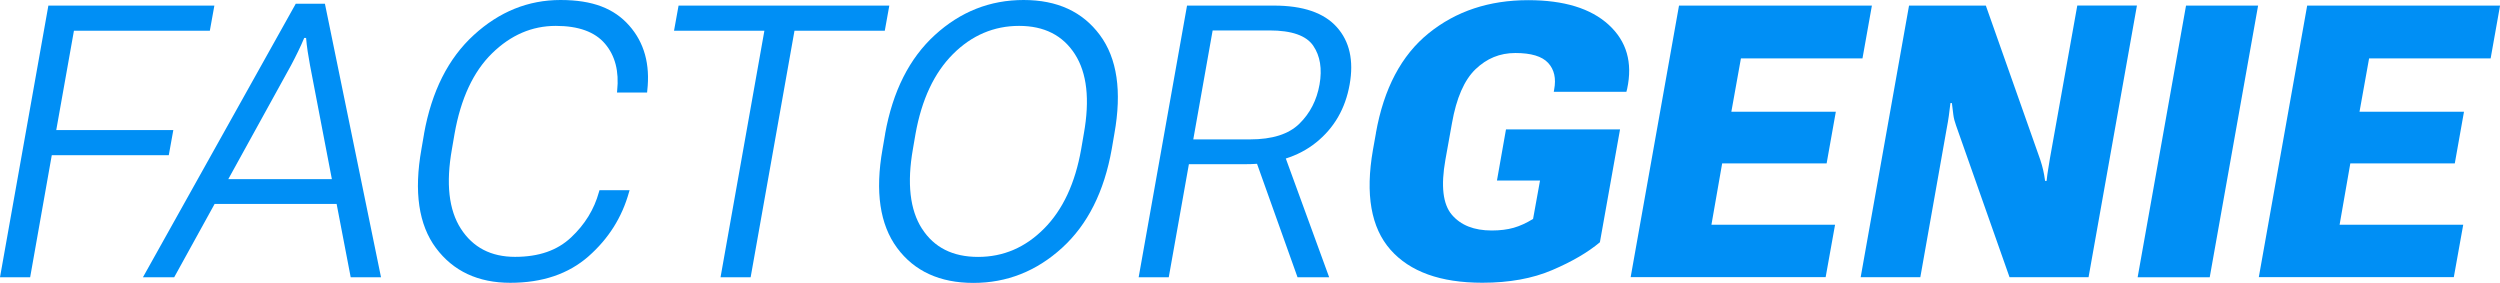 <svg width="274" height="31" viewBox="0 0 274 31" fill="none" xmlns="http://www.w3.org/2000/svg">
<g clip-path="url(#clip0_152_1321)">
<path d="M5.302 0.613H23.495L22.997 3.372H8.103L6.166 14.254H18.996L18.498 17.013H5.674L3.305 30.387H0L5.302 0.613Z" fill="#008FF5"/>
<path d="M32.414 0.41H35.611L41.759 30.387H38.436L33.979 7.16C33.883 6.642 33.799 6.131 33.721 5.637C33.643 5.138 33.59 4.644 33.547 4.157H33.343C33.14 4.65 32.912 5.144 32.672 5.637C32.432 6.131 32.174 6.642 31.898 7.16L19.092 30.387H15.667L32.414 0.41ZM23.213 19.63H37.938L38.496 22.348H21.665L23.213 19.63Z" fill="#008FF5"/>
<path d="M46.473 14.665C47.313 10.002 49.131 6.393 51.932 3.836C54.727 1.279 57.894 0 61.433 0C64.972 0 67.311 0.934 68.96 2.801C70.61 4.668 71.27 7.047 70.94 9.937L70.922 10.139H67.623L67.641 9.937C67.863 7.808 67.419 6.095 66.309 4.793C65.2 3.491 63.406 2.837 60.917 2.837C58.302 2.837 55.974 3.842 53.923 5.852C51.872 7.862 50.504 10.799 49.82 14.659L49.532 16.335C48.861 20.1 49.185 23.008 50.51 25.065C51.836 27.123 53.815 28.151 56.442 28.151C59.069 28.151 61.079 27.444 62.59 26.023C64.102 24.607 65.122 22.948 65.643 21.051L65.703 20.849H69.002L68.942 21.051C68.175 23.822 66.693 26.165 64.498 28.098C62.302 30.025 59.447 30.994 55.926 30.994C52.406 30.994 49.676 29.721 47.781 27.182C45.886 24.637 45.352 21.021 46.191 16.335L46.479 14.659L46.473 14.665Z" fill="#008FF5"/>
<path d="M74.371 0.613H97.469L96.972 3.372H87.075L82.27 30.387H78.971L83.776 3.372H73.873L74.371 0.613Z" fill="#008FF5"/>
<path d="M97.008 14.665C97.847 10.002 99.665 6.393 102.466 3.836C105.267 1.279 108.506 0 112.189 0C115.872 0 118.643 1.279 120.544 3.836C122.44 6.393 122.973 10.002 122.134 14.665L121.846 16.341C121.018 21.004 119.207 24.613 116.399 27.17C113.592 29.727 110.353 31.006 106.683 31.006C103.012 31.006 100.211 29.727 98.321 27.17C96.432 24.613 95.898 21.004 96.726 16.341L97.014 14.665H97.008ZM101.05 25.059C102.37 27.123 104.421 28.157 107.198 28.157C109.975 28.157 112.375 27.123 114.426 25.059C116.483 22.996 117.839 20.088 118.499 16.335L118.787 14.659C119.459 10.906 119.135 8.004 117.809 5.935C116.483 3.871 114.444 2.837 111.691 2.837C108.938 2.837 106.497 3.871 104.439 5.935C102.382 7.998 101.02 10.906 100.343 14.659L100.055 16.335C99.395 20.088 99.725 22.99 101.044 25.059H101.05Z" fill="#008FF5"/>
<path d="M130.099 0.613H139.63C142.809 0.613 145.1 1.397 146.51 2.967C147.92 4.537 148.387 6.636 147.92 9.265C147.452 11.893 146.234 14.01 144.261 15.604C142.287 17.198 139.714 17.995 136.535 17.995H130.303L128.096 30.387H124.797L130.099 0.613ZM137.009 15.277C139.444 15.277 141.244 14.706 142.413 13.558C143.583 12.411 144.315 10.983 144.621 9.265C144.921 7.546 144.693 6.131 143.931 5.013C143.169 3.895 141.568 3.336 139.138 3.336H132.906L130.783 15.277H137.009ZM137.303 16.645L140.518 16.258L145.676 30.387H142.209L137.303 16.645Z" fill="#008FF5"/>
<path d="M150.799 14.581C151.668 9.699 153.594 6.054 156.587 3.639C159.58 1.225 163.209 0.018 167.485 0.018C171.402 0.018 174.347 0.916 176.315 2.718C178.282 4.519 178.954 6.857 178.336 9.735L178.252 10.062H170.293L170.335 9.818C170.568 8.593 170.347 7.618 169.675 6.892C169.003 6.167 167.803 5.81 166.088 5.81C164.372 5.81 162.951 6.405 161.715 7.588C160.48 8.777 159.622 10.746 159.136 13.499L158.416 17.507C157.906 20.373 158.14 22.377 159.118 23.531C160.096 24.685 161.553 25.262 163.491 25.262C164.408 25.262 165.218 25.16 165.902 24.964C166.592 24.768 167.299 24.441 168.025 23.995L168.787 19.785H164.067L165.056 14.183H177.556L175.349 26.552C174.029 27.658 172.29 28.675 170.131 29.597C167.971 30.524 165.416 30.988 162.459 30.988C157.876 30.988 154.524 29.781 152.394 27.367C150.265 24.952 149.623 21.307 150.475 16.425L150.805 14.581H150.799Z" fill="#008FF5"/>
<path d="M184.016 0.613H205.16L204.128 6.399H190.806L189.756 12.244H201.207L200.199 17.905H188.749L187.573 24.631H201.123L200.091 30.376H178.72L184.022 0.601L184.016 0.613Z" fill="#008FF5"/>
<path d="M209.232 0.613H217.648L223.61 17.501C223.748 17.923 223.856 18.298 223.928 18.625C224.006 18.952 224.078 19.356 224.144 19.832H224.306C224.36 19.339 224.414 18.928 224.474 18.583C224.528 18.244 224.6 17.828 224.677 17.334L227.671 0.607H234.208L228.906 30.381H220.245L214.385 13.755C214.235 13.344 214.133 12.952 214.085 12.577C214.037 12.203 213.983 11.774 213.929 11.299H213.767C213.713 11.792 213.653 12.256 213.593 12.69C213.533 13.124 213.455 13.588 213.359 14.082L210.468 30.381H203.93L209.232 0.607V0.613Z" fill="#008FF5"/>
<path d="M239.589 0.613H247.488L242.186 30.387H234.286L239.589 0.613Z" fill="#008FF5"/>
<path d="M252.863 0.613H274.006L272.974 6.399H259.653L258.603 12.244H270.053L269.046 17.905H257.595L256.42 24.631H269.969L268.938 30.376H247.566L252.869 0.601L252.863 0.613Z" fill="#008FF5"/>
</g>
<defs>
<clipPath id="clip0_152_1321">
<rect width="274" height="31" fill="white"/>
</clipPath>
</defs>
</svg>
